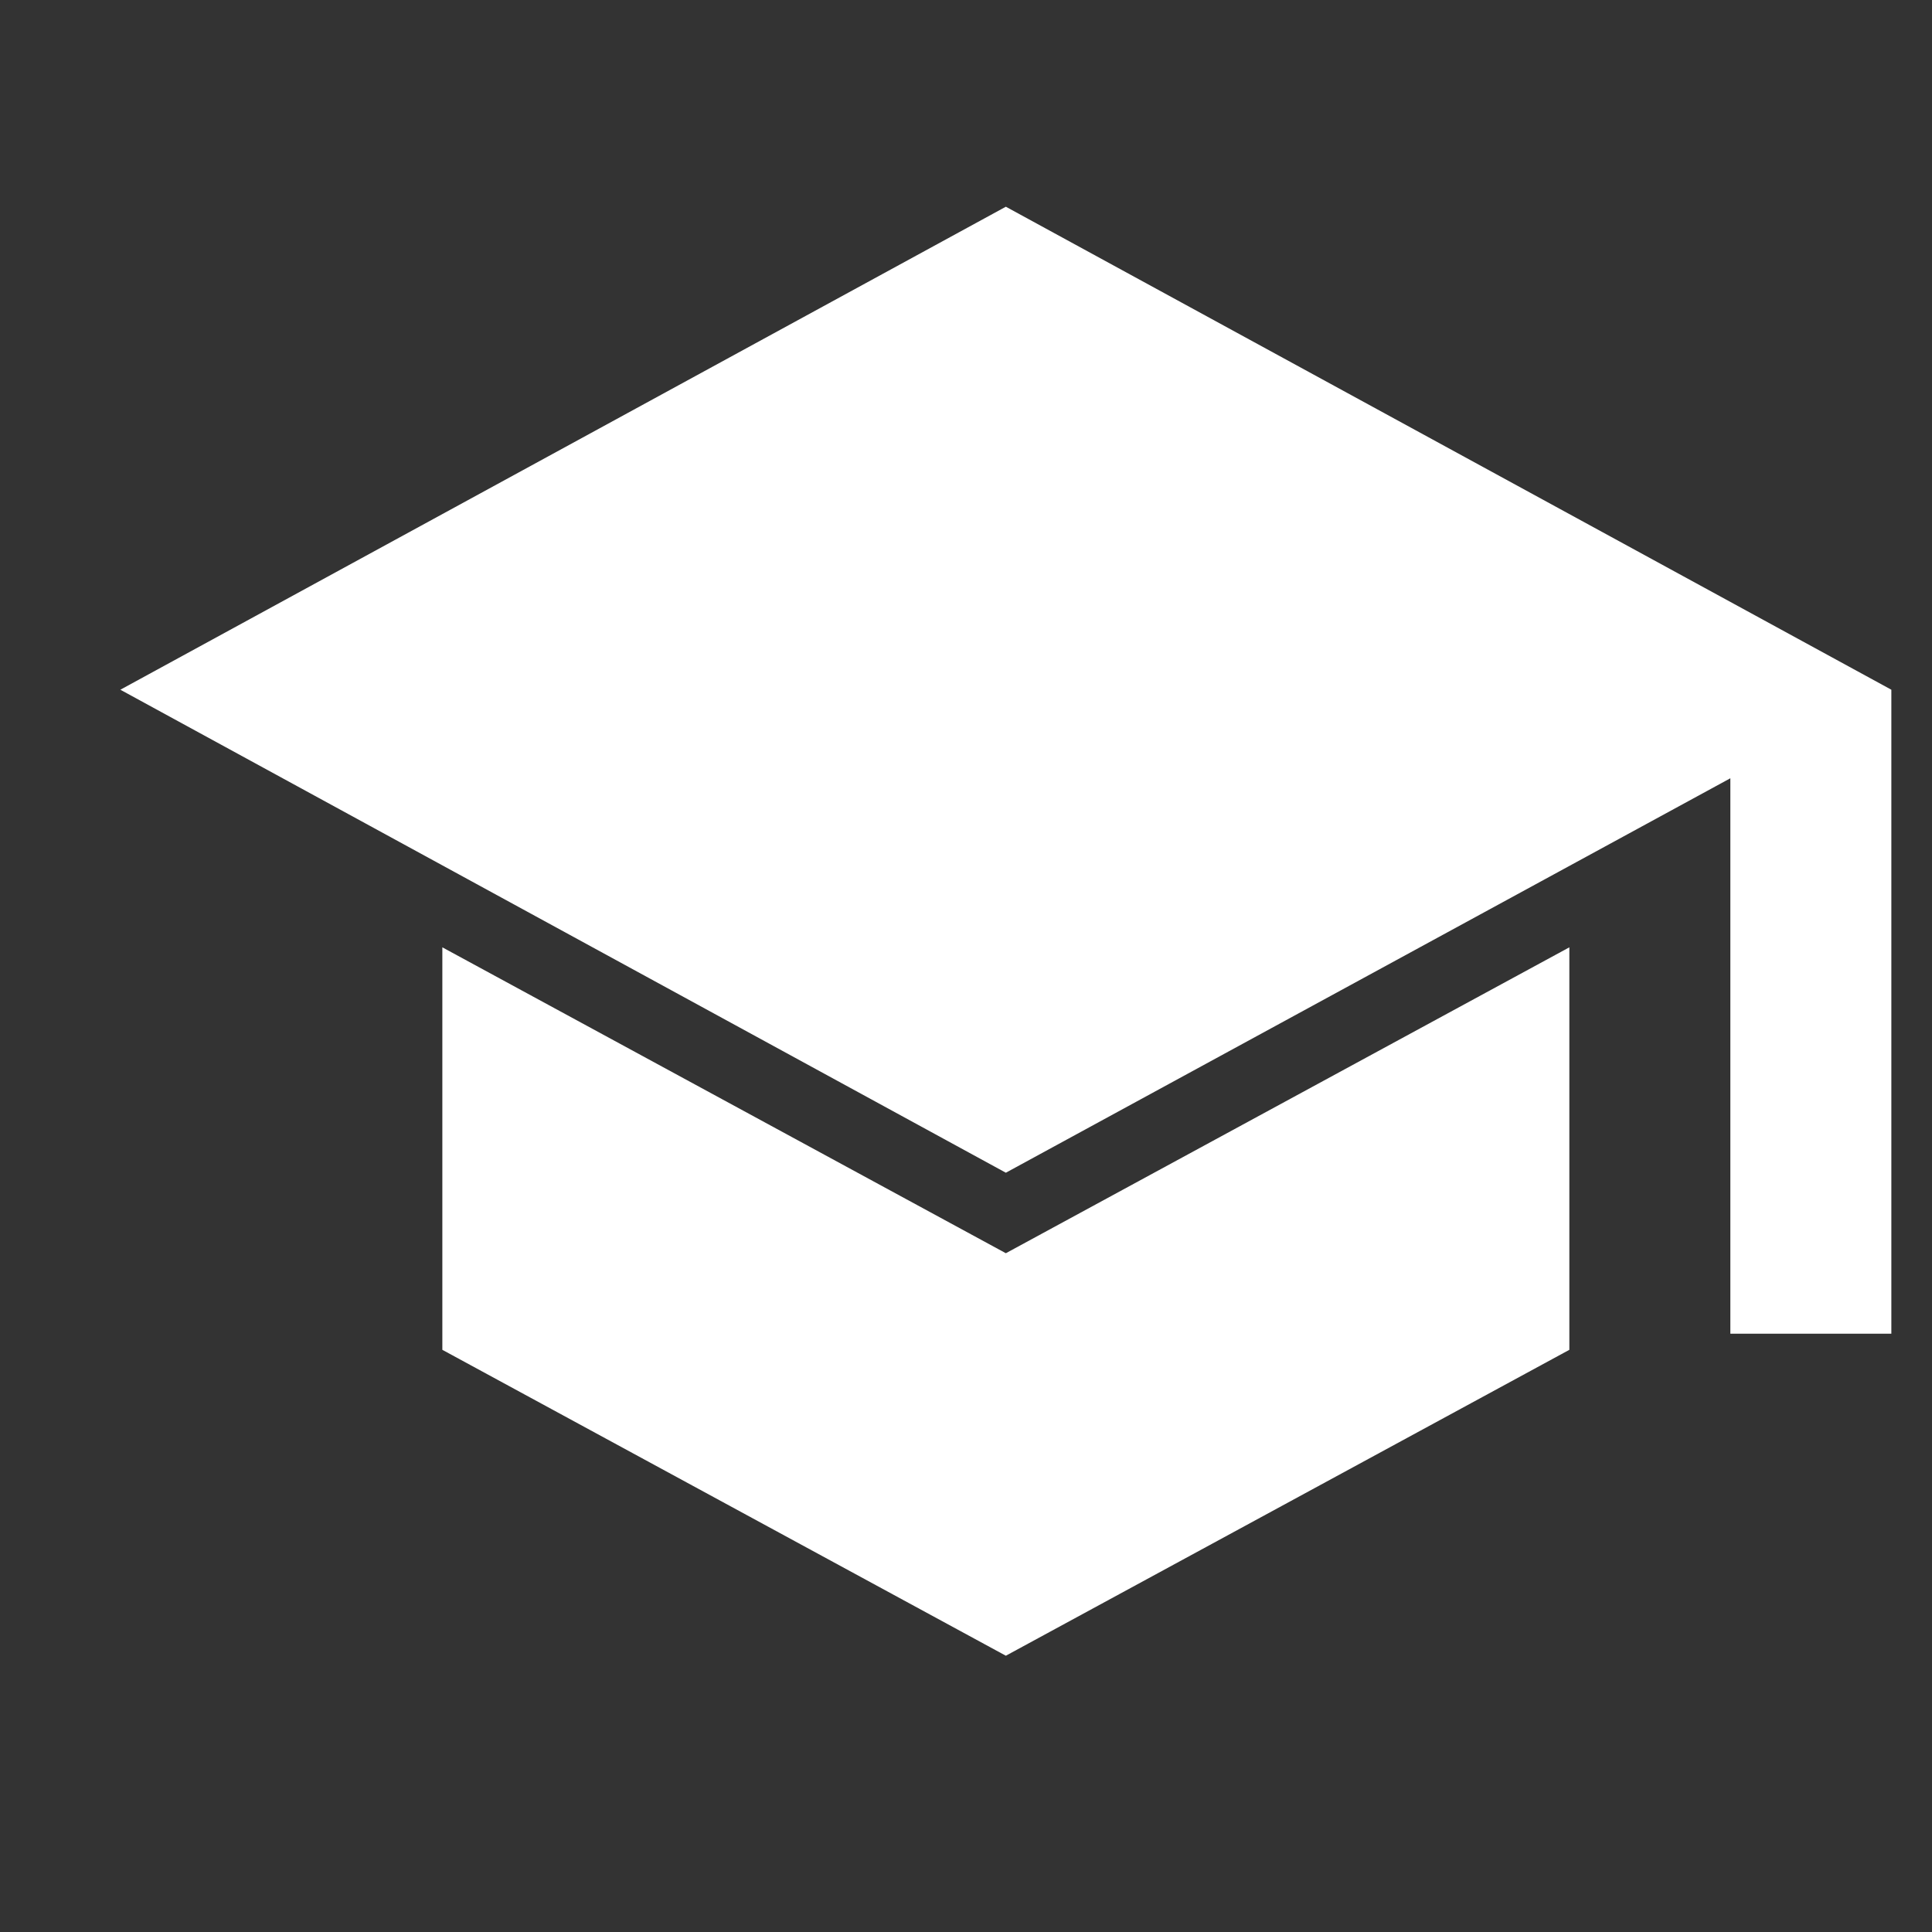 <svg xmlns="http://www.w3.org/2000/svg" width="24" height="24" fill="none"><rect width="100%" height="100%" fill="#333333" stroke="none"/><path fill="#fff" d="M21.495 16.568v-6.9l-9 4.9-11-6 11-6 11 6v8h-2Zm-9 4-7-3.8v-5l7 3.8 7-3.8v5l-7 3.8Z"/></svg>